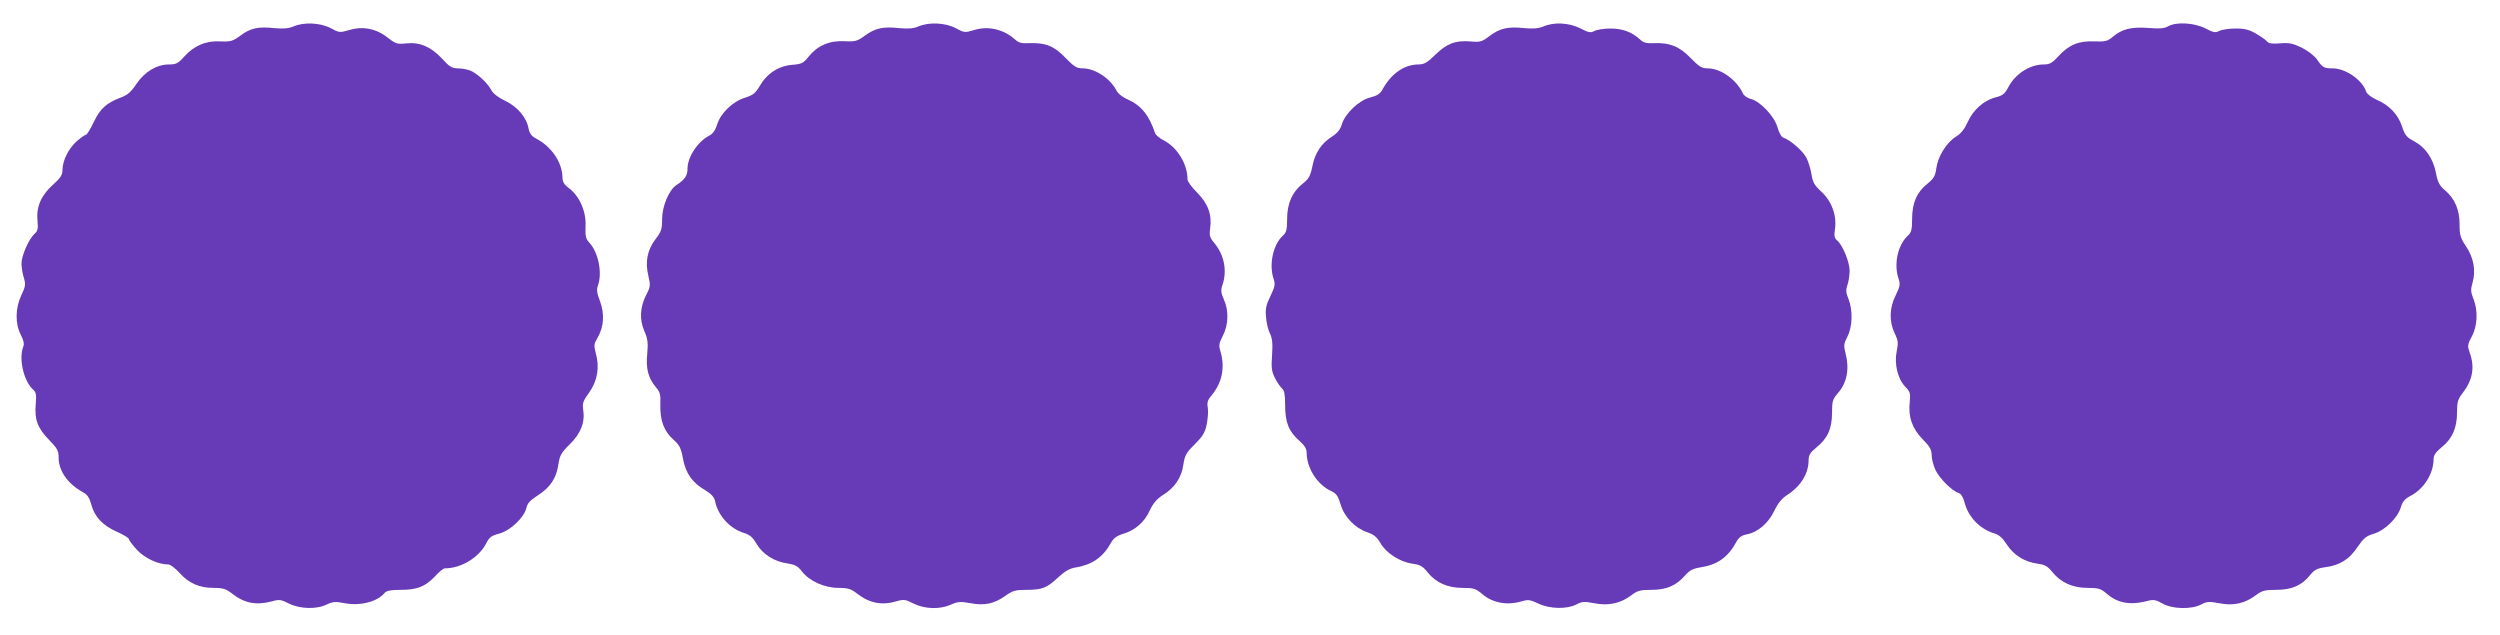 <?xml version="1.0" standalone="no"?>
<!DOCTYPE svg PUBLIC "-//W3C//DTD SVG 20010904//EN"
 "http://www.w3.org/TR/2001/REC-SVG-20010904/DTD/svg10.dtd">
<svg version="1.0" xmlns="http://www.w3.org/2000/svg"
 width="1280pt" height="325pt" viewBox="0 0 1280 325"
 preserveAspectRatio="xMidYMid meet">
<g transform="translate(0,325) scale(0.1,-0.1)"
fill="#673ab7" stroke="none">
<path d="M1501 3114 c-24 -10 -51 -12 -97 -8 -83 9 -122 0 -174 -39 -40 -29
-50 -31 -101 -29 -73 5 -136 -22 -186 -78 -31 -35 -42 -40 -78 -40 -62 0 -124
-37 -166 -99 -28 -42 -46 -58 -82 -71 -73 -28 -104 -56 -137 -125 -17 -36 -35
-65 -40 -65 -5 0 -26 -15 -46 -32 -43 -38 -73 -99 -74 -146 0 -28 -9 -42 -49
-78 -61 -55 -86 -113 -79 -184 4 -41 1 -53 -15 -67 -29 -26 -67 -112 -67 -152
0 -18 5 -51 12 -73 10 -34 9 -44 -13 -90 -31 -66 -32 -146 -2 -203 14 -27 18
-47 12 -60 -24 -61 2 -176 50 -219 16 -14 18 -27 14 -75 -7 -78 9 -123 68
-183 42 -43 49 -56 49 -89 0 -70 46 -136 126 -180 21 -11 32 -28 41 -61 17
-64 57 -107 130 -140 35 -15 63 -33 63 -38 0 -6 19 -31 41 -55 40 -43 108 -75
161 -75 10 0 35 -19 56 -42 48 -54 102 -78 175 -78 49 0 64 -5 95 -29 64 -50
123 -61 204 -40 38 11 48 9 87 -11 56 -28 141 -31 194 -5 32 15 45 16 95 6 77
-14 164 8 201 53 10 12 32 16 83 16 84 0 124 16 175 69 21 23 43 41 50 41 84
0 175 55 213 129 15 30 27 39 66 49 57 15 128 83 139 131 5 24 20 40 59 65 64
41 95 88 105 159 7 45 14 59 58 102 57 56 79 113 69 177 -5 33 -1 45 31 89 42
59 54 130 33 202 -10 39 -9 47 10 79 32 54 36 122 12 186 -16 40 -18 60 -11
79 24 64 3 171 -44 221 -18 20 -21 33 -19 84 4 74 -30 152 -83 193 -25 18 -35
34 -35 53 0 79 -55 161 -136 203 -23 12 -33 26 -38 52 -10 56 -58 112 -120
141 -34 16 -61 37 -70 54 -19 37 -75 88 -109 101 -16 6 -44 11 -63 11 -29 0
-43 8 -81 50 -56 60 -112 85 -183 78 -46 -5 -55 -2 -93 28 -59 47 -127 61
-196 41 -52 -15 -54 -15 -98 9 -54 28 -138 32 -192 8z"/>
<path d="M4701 3114 c-24 -10 -51 -12 -97 -8 -83 9 -123 0 -175 -38 -40 -29
-50 -32 -106 -29 -77 4 -138 -23 -183 -79 -27 -34 -35 -38 -85 -42 -69 -6
-128 -44 -165 -108 -22 -37 -34 -47 -75 -60 -63 -19 -126 -80 -143 -137 -9
-29 -22 -48 -40 -57 -60 -31 -112 -110 -112 -170 0 -35 -13 -55 -56 -83 -39
-25 -74 -109 -74 -175 0 -51 -4 -64 -34 -103 -42 -55 -54 -116 -36 -189 11
-47 10 -55 -11 -95 -32 -63 -36 -127 -10 -186 17 -39 20 -59 15 -115 -8 -77 5
-125 43 -171 23 -27 26 -39 24 -93 -2 -79 19 -135 68 -178 30 -27 38 -42 48
-97 14 -75 48 -123 114 -161 31 -19 45 -34 50 -55 15 -75 76 -142 149 -164 29
-9 44 -22 64 -56 31 -53 91 -91 159 -100 38 -6 53 -14 73 -41 38 -49 115 -84
187 -84 49 0 64 -5 95 -29 64 -50 128 -62 204 -39 34 10 44 9 85 -12 58 -29
135 -31 191 -6 36 16 49 17 99 8 72 -14 122 -4 180 37 38 27 52 31 108 31 81
0 104 9 163 64 35 32 58 46 92 51 82 14 137 52 177 124 14 25 30 37 61 47 63
18 111 60 138 119 18 38 36 60 69 81 60 37 95 90 104 156 7 46 14 60 58 103
40 40 53 60 61 101 6 28 9 67 6 86 -5 27 -1 40 20 65 53 63 69 142 45 223 -10
32 -8 42 12 81 29 55 31 130 5 186 -15 34 -16 47 -7 74 25 73 9 154 -42 215
-23 27 -26 38 -21 75 10 70 -11 127 -67 183 -27 27 -49 57 -49 68 0 78 -52
163 -121 199 -22 11 -42 28 -45 37 -29 90 -72 143 -140 173 -25 10 -49 29 -58
46 -32 62 -110 113 -172 113 -31 0 -44 8 -89 54 -58 61 -102 78 -185 75 -39
-2 -55 2 -72 18 -59 53 -138 72 -211 49 -47 -14 -50 -14 -94 10 -54 28 -138
32 -192 8z"/>
<path d="M7901 3114 c-24 -10 -51 -12 -97 -8 -84 9 -125 -1 -177 -40 -40 -30
-48 -33 -99 -28 -76 6 -121 -11 -180 -69 -41 -40 -56 -49 -87 -49 -72 -1 -138
-47 -182 -127 -12 -23 -28 -33 -63 -42 -58 -14 -129 -82 -146 -138 -8 -27 -23
-45 -51 -63 -53 -33 -87 -84 -100 -153 -10 -48 -18 -63 -50 -88 -53 -42 -79
-101 -79 -181 0 -54 -4 -68 -21 -84 -51 -45 -73 -150 -48 -222 9 -27 7 -39
-16 -87 -22 -45 -27 -65 -23 -108 2 -29 11 -67 20 -84 12 -25 15 -51 11 -111
-5 -66 -2 -84 15 -118 11 -22 28 -46 36 -53 12 -10 16 -32 16 -88 0 -86 19
-133 74 -181 25 -22 36 -40 36 -59 0 -79 54 -164 125 -197 28 -13 36 -26 49
-69 19 -64 73 -120 136 -142 35 -12 50 -25 68 -56 29 -51 101 -97 164 -105 40
-6 53 -13 78 -45 43 -53 102 -79 179 -79 56 0 67 -4 97 -29 54 -48 130 -62
204 -40 33 10 44 9 86 -11 58 -28 145 -30 195 -5 29 16 41 16 94 6 71 -14 134
0 190 43 28 22 44 26 100 26 77 0 126 21 172 73 23 27 41 36 79 42 87 13 142
52 185 132 12 22 27 32 52 37 56 10 112 58 141 120 18 38 39 64 64 80 71 45
112 111 112 179 0 27 8 40 40 66 57 46 80 96 80 177 0 59 3 70 29 100 48 54
61 125 40 206 -10 38 -9 48 10 85 26 51 28 135 5 193 -13 31 -14 46 -5 71 6
18 11 50 11 73 0 45 -36 132 -64 155 -14 12 -16 24 -11 58 10 69 -16 142 -69
191 -36 33 -45 49 -51 88 -4 27 -16 66 -26 86 -19 36 -82 91 -118 103 -10 3
-22 25 -30 52 -14 56 -91 137 -139 147 -16 4 -34 17 -39 29 -32 69 -113 127
-179 127 -31 0 -44 8 -88 53 -57 59 -106 79 -186 76 -39 -2 -55 2 -72 18 -44
40 -91 57 -153 57 -33 0 -70 -6 -82 -13 -19 -10 -30 -8 -72 14 -58 29 -136 33
-190 9z"/>
<path d="M11100 3115 c-19 -11 -44 -13 -101 -8 -87 6 -133 -5 -181 -45 -27
-23 -39 -26 -93 -24 -80 4 -132 -17 -184 -74 -33 -36 -46 -44 -76 -44 -73 0
-149 -49 -185 -121 -16 -30 -28 -39 -64 -48 -59 -15 -114 -64 -142 -127 -16
-35 -34 -59 -60 -74 -48 -30 -92 -101 -100 -161 -5 -40 -13 -53 -46 -80 -54
-43 -78 -98 -78 -180 0 -54 -4 -69 -21 -85 -53 -48 -74 -147 -48 -222 9 -27 7
-39 -15 -84 -33 -65 -34 -134 -5 -195 18 -37 19 -49 10 -92 -13 -63 5 -141 44
-181 25 -26 27 -34 23 -77 -9 -76 12 -137 66 -192 37 -37 46 -54 46 -81 0 -19
9 -53 19 -75 19 -42 85 -109 119 -119 13 -4 23 -21 30 -47 19 -76 79 -138 153
-160 24 -7 43 -24 64 -57 35 -54 90 -89 157 -98 38 -5 52 -13 77 -44 43 -53
103 -80 180 -80 56 0 67 -4 97 -29 54 -48 118 -60 200 -40 41 11 50 9 86 -11
51 -29 148 -31 198 -5 30 16 42 16 95 6 71 -14 131 0 187 43 30 22 45 26 102
26 79 0 131 22 173 75 23 28 36 35 79 41 72 9 123 40 165 104 30 44 44 56 82
67 56 16 123 81 139 135 9 30 21 44 48 58 70 36 120 114 120 191 0 18 12 35
41 59 54 43 79 98 79 178 0 54 4 68 29 100 51 66 63 132 36 206 -12 35 -12 41
11 84 29 54 32 132 8 192 -14 35 -15 47 -4 85 17 62 5 125 -34 184 -29 43 -33
57 -33 113 0 74 -24 131 -76 175 -27 23 -36 40 -45 88 -15 75 -54 131 -112
162 -38 20 -47 31 -61 74 -20 62 -66 111 -130 138 -27 12 -50 30 -54 41 -19
60 -105 120 -172 120 -44 0 -52 4 -81 47 -12 17 -47 44 -77 59 -46 22 -65 26
-110 22 -40 -3 -59 -1 -67 9 -6 8 -32 26 -56 40 -36 21 -58 27 -106 27 -34 0
-71 -6 -83 -12 -19 -11 -30 -9 -72 13 -58 29 -149 34 -191 10z"/>
</g>
</svg>
